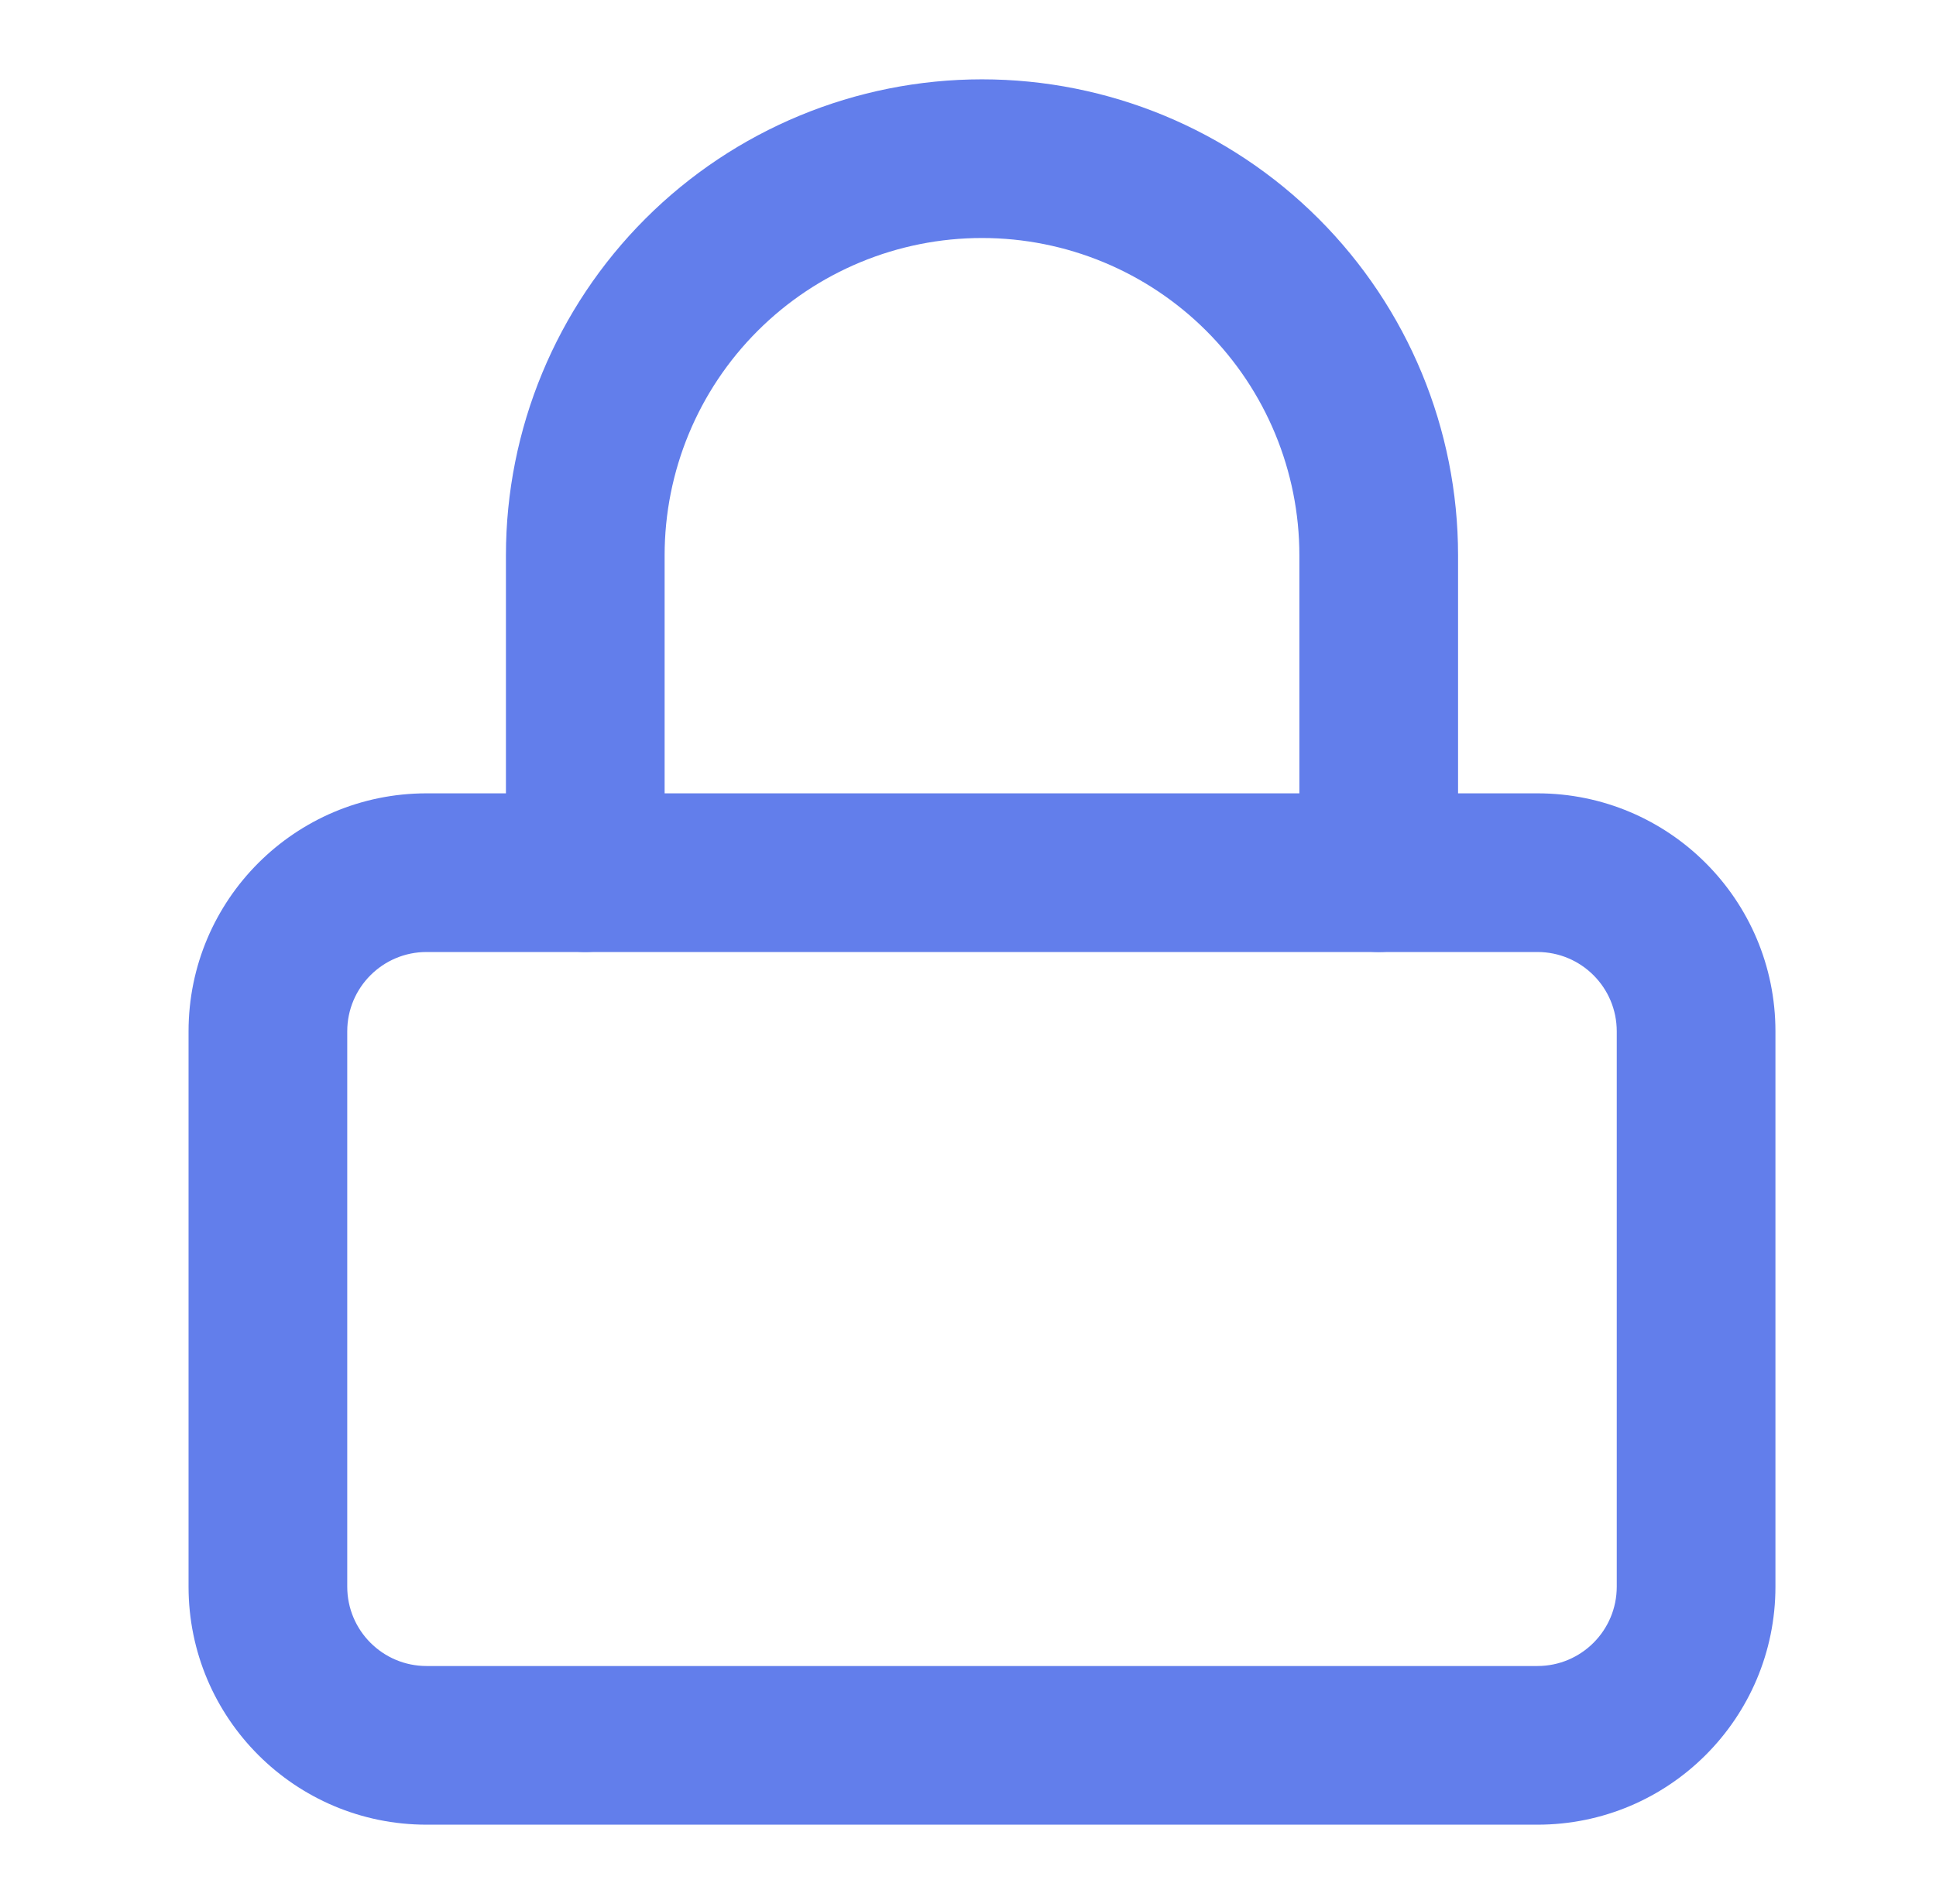 <svg width="61" height="60" viewBox="0 0 61 60" fill="none" xmlns="http://www.w3.org/2000/svg">
<path fill-rule="evenodd" clip-rule="evenodd" d="M13.441 30C12.06 30 10.941 31.119 10.941 32.5V50C10.941 51.381 12.06 52.5 13.441 52.5H48.441C49.822 52.5 50.941 51.381 50.941 50V32.5C50.941 31.119 49.822 30 48.441 30H13.441ZM5.941 32.5C5.941 28.358 9.299 25 13.441 25H48.441C52.583 25 55.941 28.358 55.941 32.5V50C55.941 54.142 52.583 57.5 48.441 57.5H13.441C9.299 57.5 5.941 54.142 5.941 50V32.5Z" fill="#627EEB"/>
<path fill-rule="evenodd" clip-rule="evenodd" d="M30.941 7.5C28.289 7.5 25.745 8.554 23.87 10.429C21.994 12.304 20.941 14.848 20.941 17.5V27.5C20.941 28.881 19.822 30 18.441 30C17.06 30 15.941 28.881 15.941 27.5V17.5C15.941 13.522 17.521 9.706 20.334 6.893C23.147 4.08 26.963 2.5 30.941 2.5C34.919 2.5 38.734 4.08 41.548 6.893C44.361 9.706 45.941 13.522 45.941 17.5V27.5C45.941 28.881 44.822 30 43.441 30C42.06 30 40.941 28.881 40.941 27.5V17.5C40.941 14.848 39.887 12.304 38.012 10.429C36.137 8.554 33.593 7.5 30.941 7.5Z" fill="#627EEB"/>
</svg>
